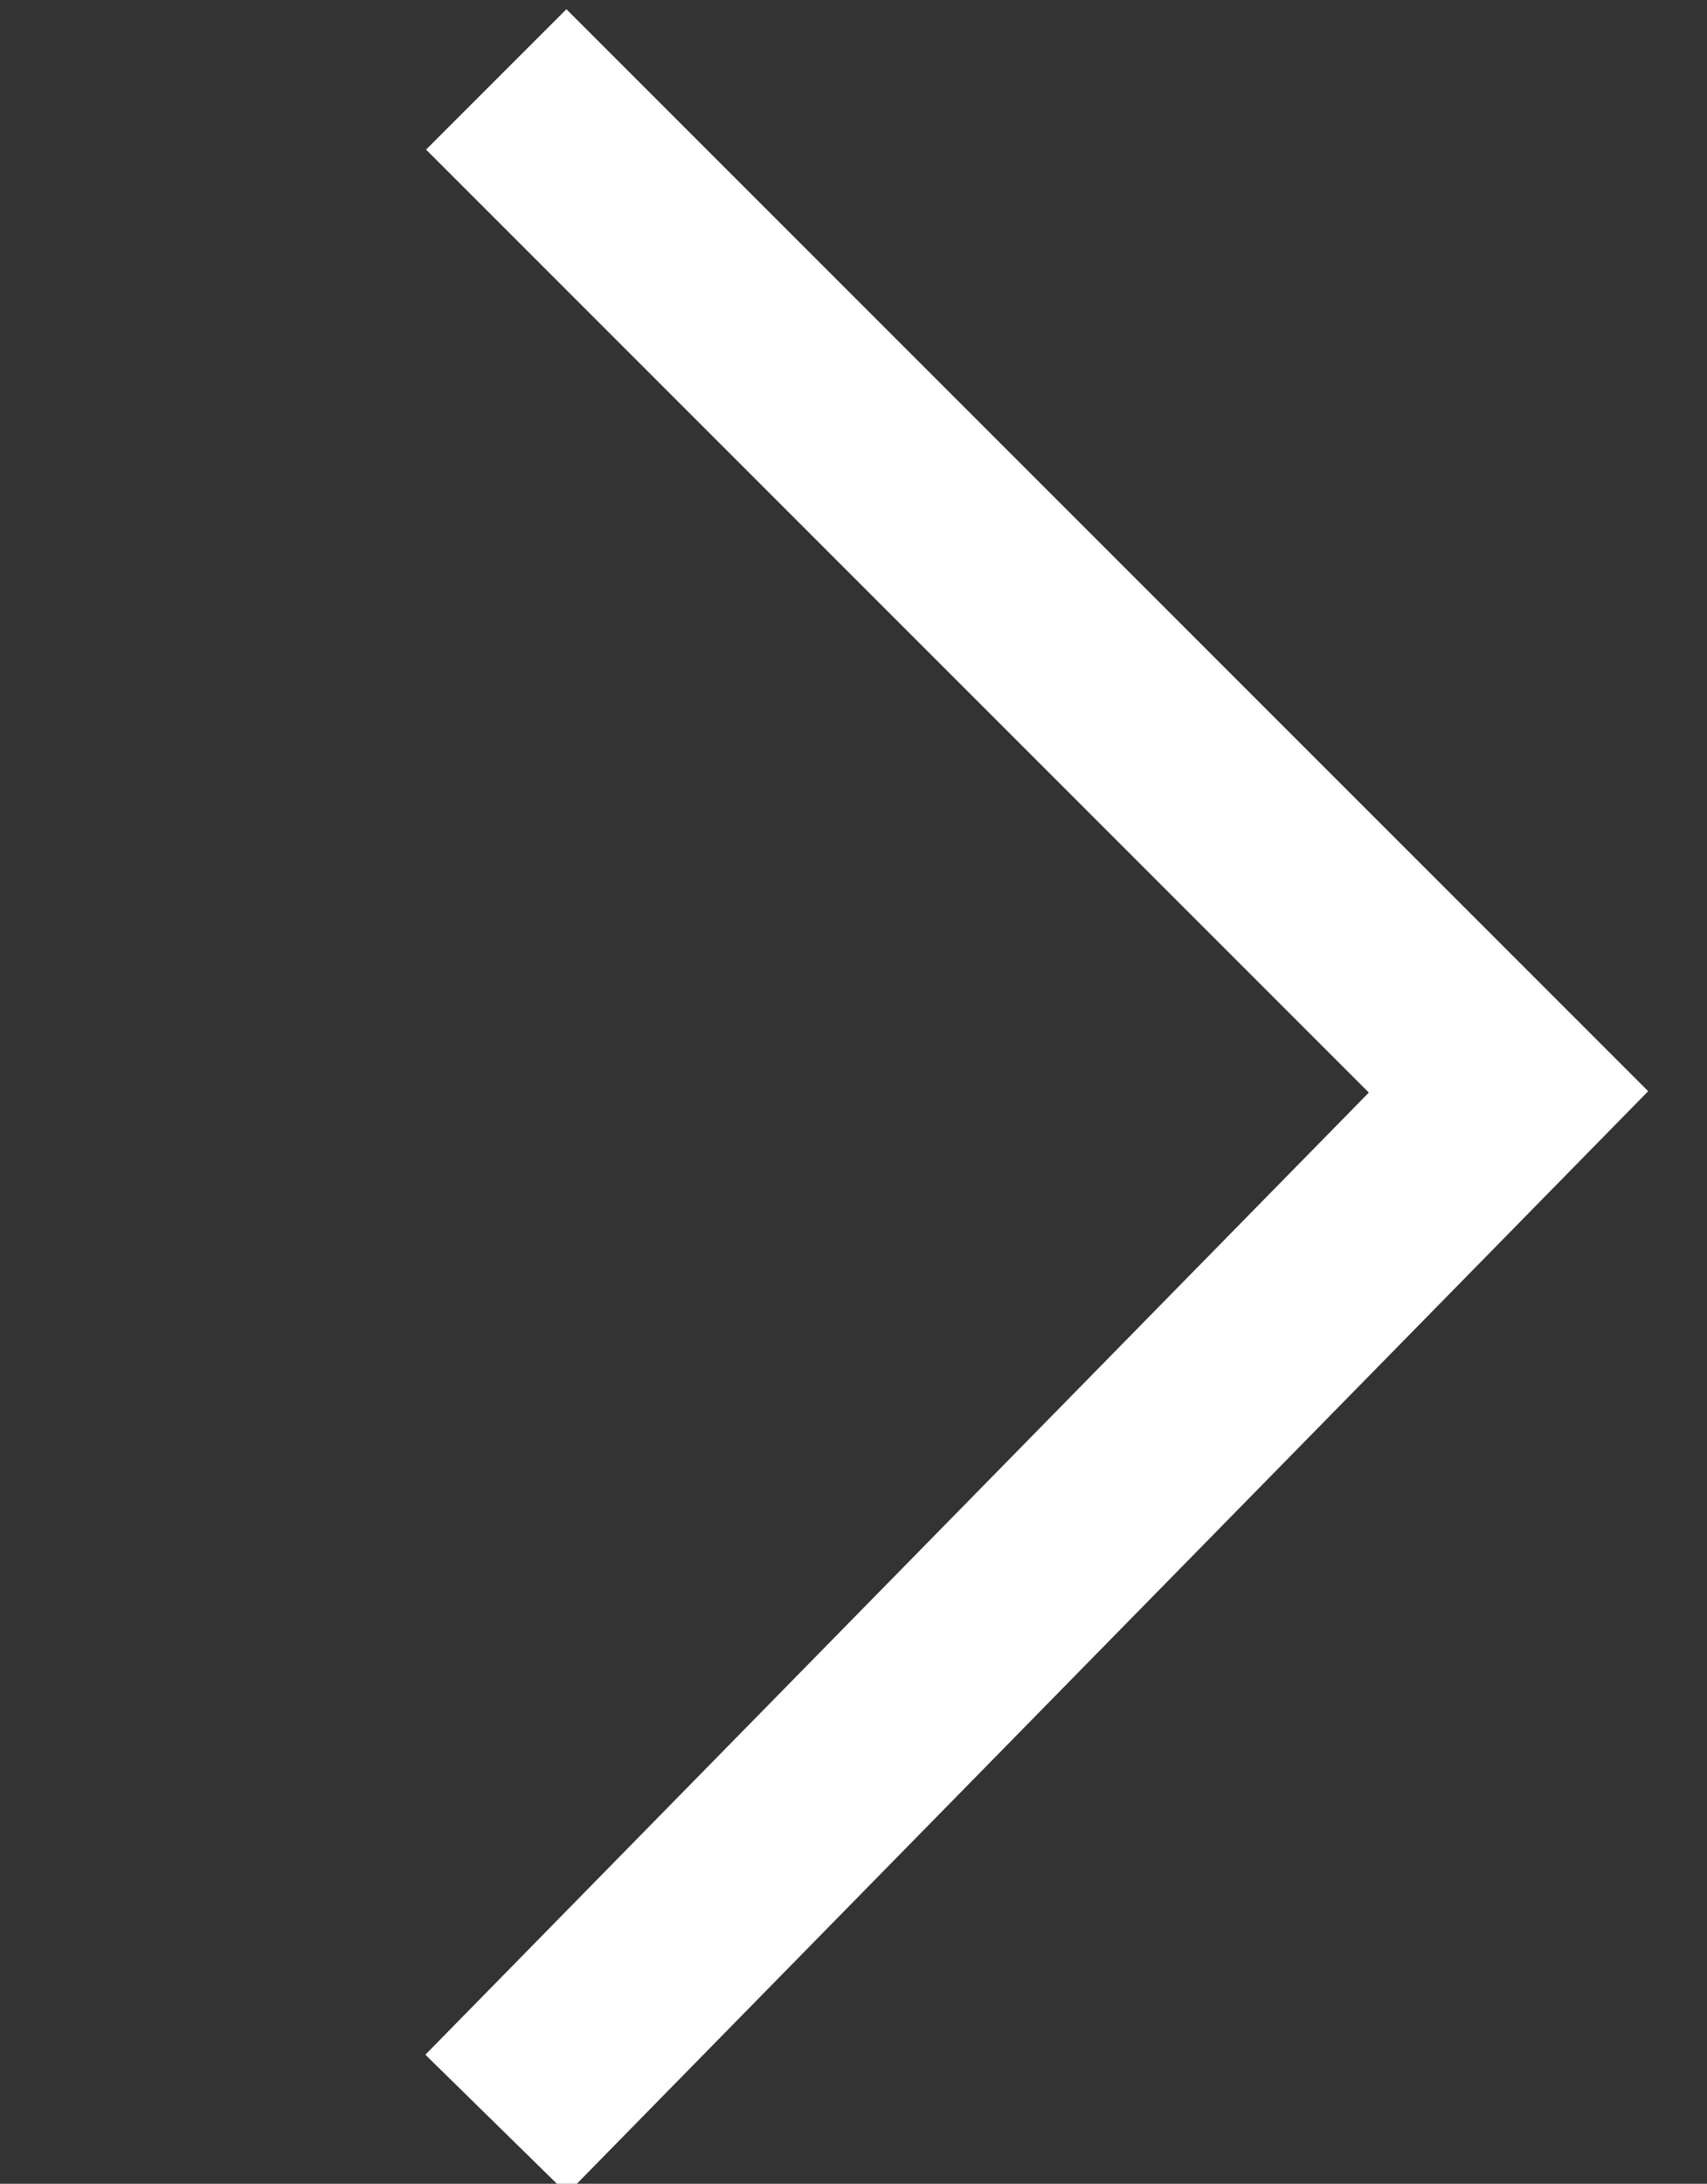 <?xml version="1.0" encoding="utf-8"?>
<!-- Generator: Adobe Illustrator 25.2.1, SVG Export Plug-In . SVG Version: 6.00 Build 0)  -->
<svg version="1.1" id="Layer_1" xmlns="http://www.w3.org/2000/svg" xmlns:xlink="http://www.w3.org/1999/xlink" x="0px" y="0px"
	 width="8.6px" height="11px" viewBox="0 0 8.6 11" style="enable-background:new 0 0 8.6 11;" xml:space="preserve">
<rect x="0" y="0" width="8.6" height="11" fill="#333333" stroke="none"/>
<style type="text/css">
	.st0{fill:none;stroke:#FFFFFF;stroke-miterlimit:10;}
</style>
<g>
	<polyline class="st0" points="2.5,0.4 7.6,5.5 2.5,10.7 	"/>
</g>
</svg>
